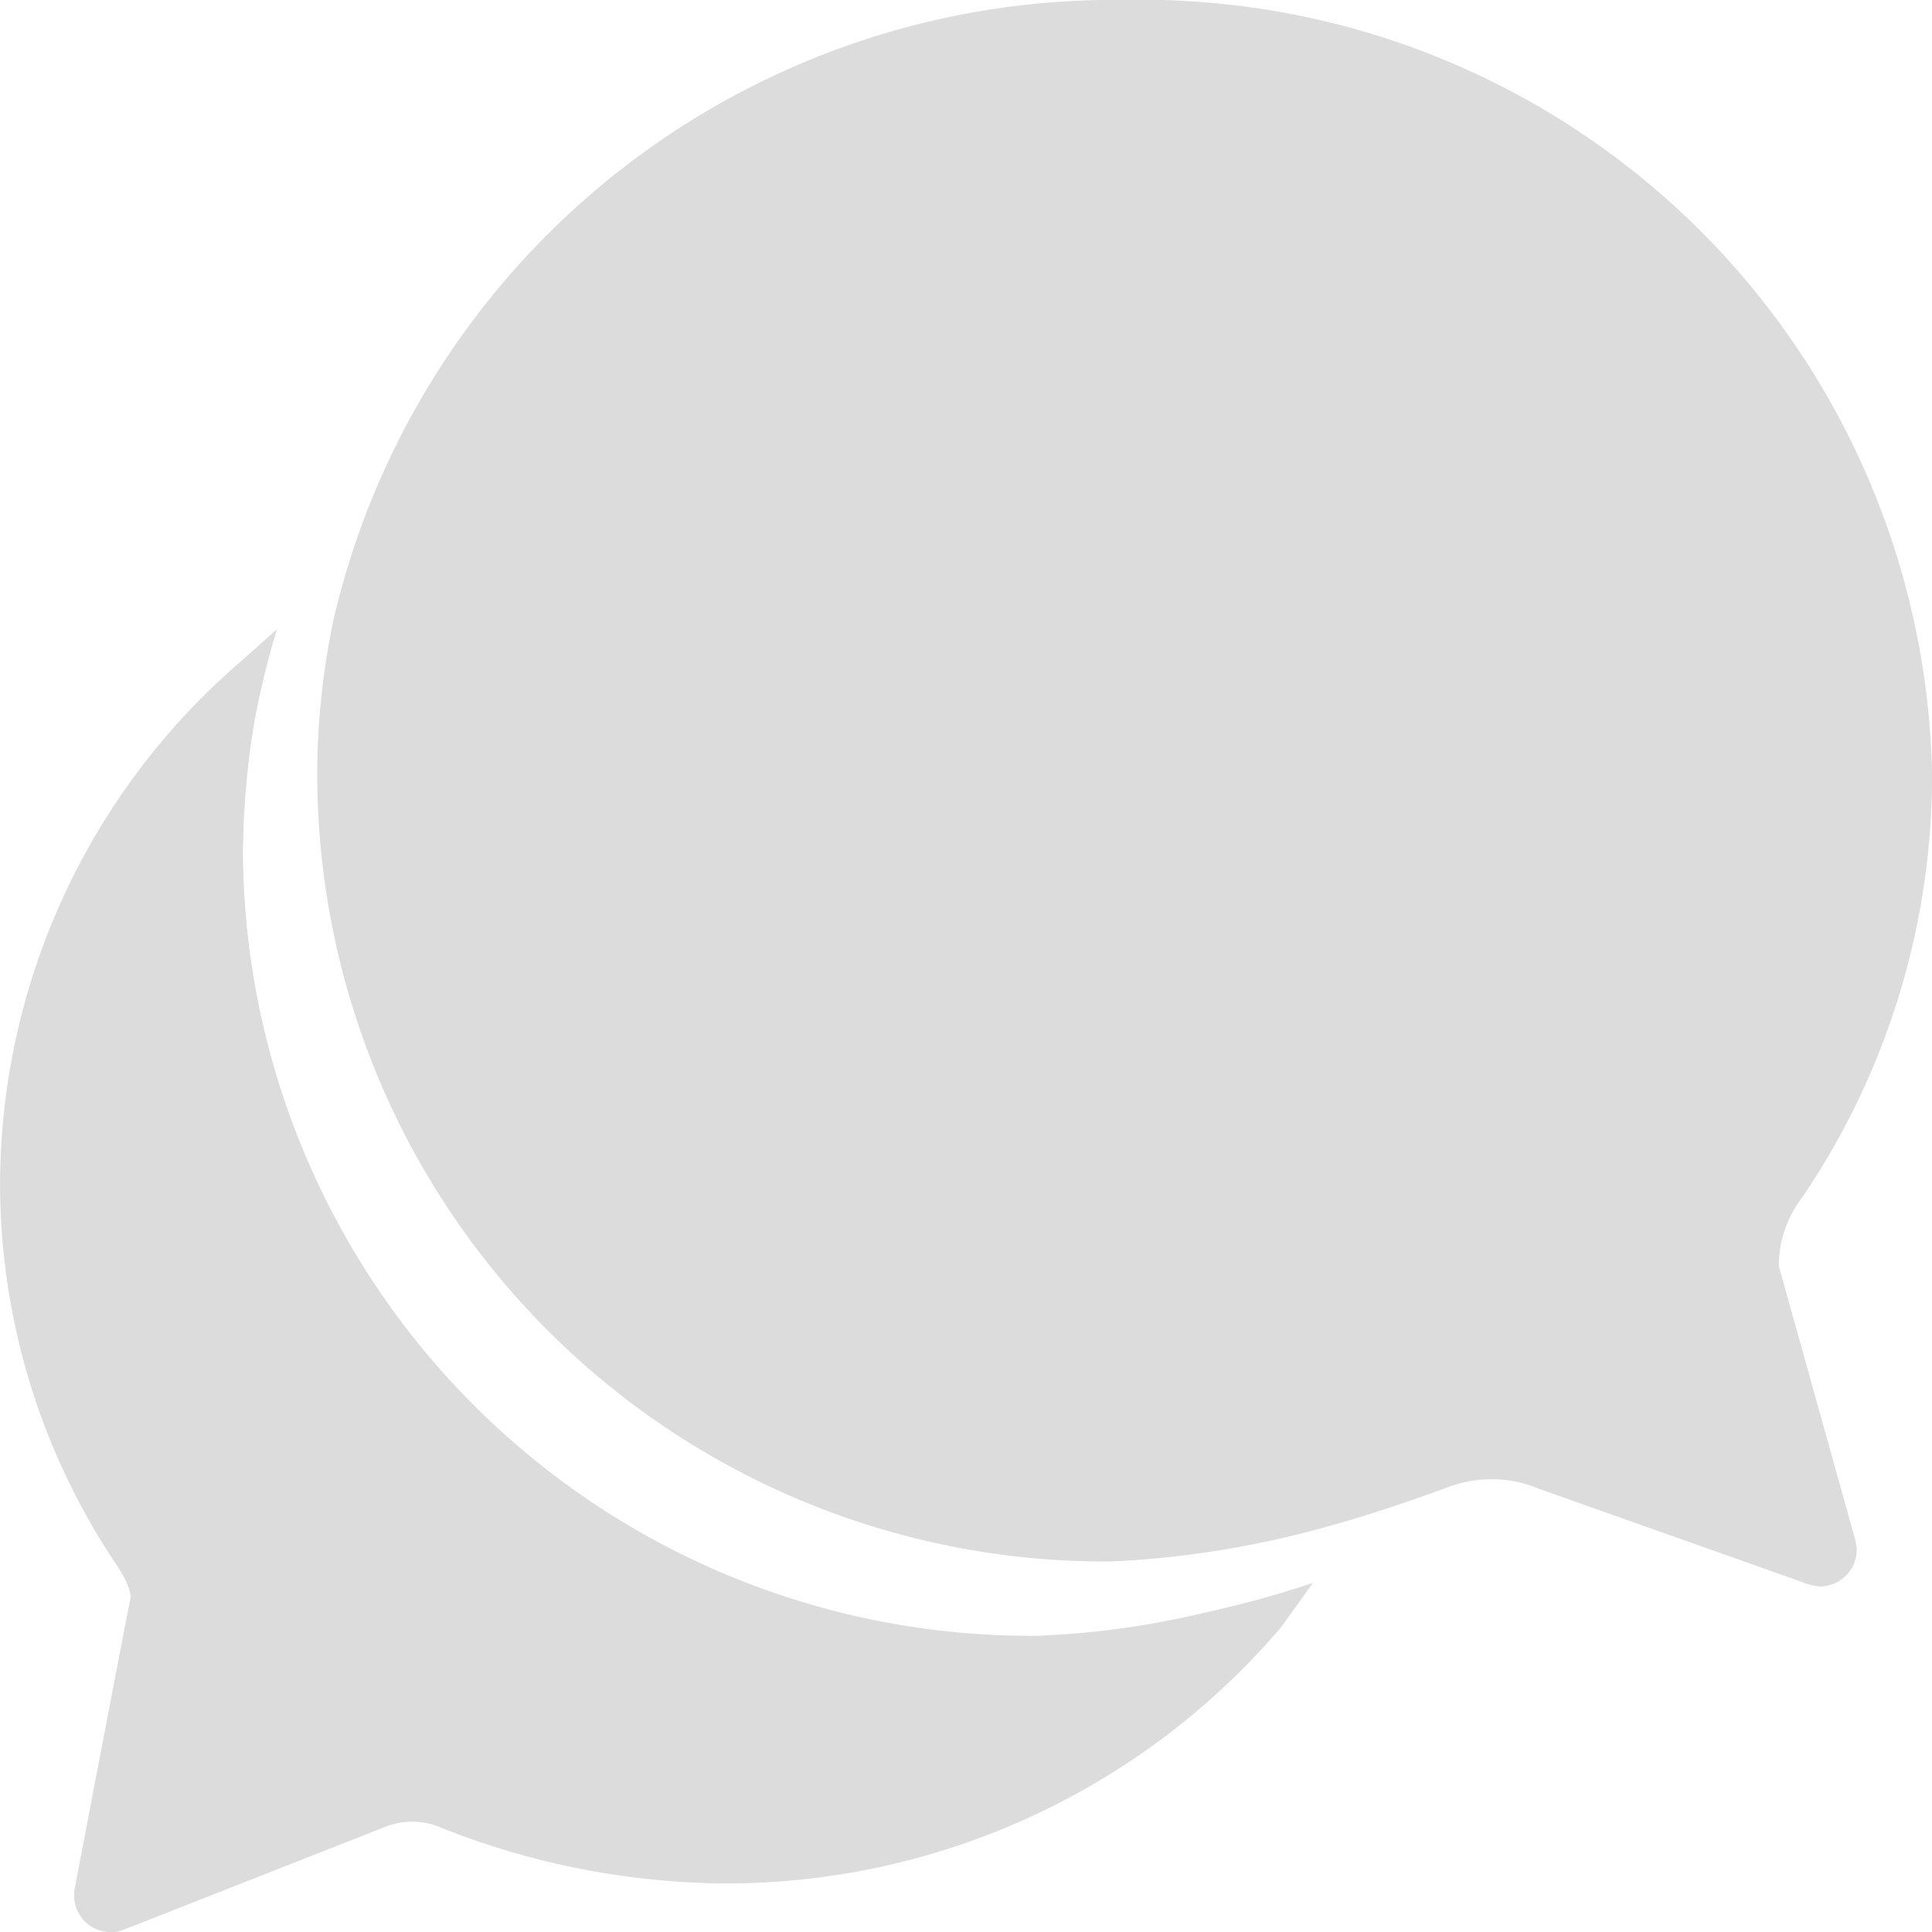 <svg xmlns="http://www.w3.org/2000/svg" width="22.952" height="22.952" viewBox="0 0 22.952 22.952">
  <g id="Icon_ionic-ios-chatbubbles" data-name="Icon ionic-ios-chatbubbles" transform="translate(-3.375 -3.375)" opacity="0.93">
    <path id="Path_28445" data-name="Path 28445" d="M25.541,18.415a1.337,1.337,0,0,1,.182-.673,1.858,1.858,0,0,1,.116-.171,8.94,8.94,0,0,0,1.523-4.982,9.386,9.386,0,0,0-9.584-9.214,9.518,9.518,0,0,0-9.4,7.333,8.866,8.866,0,0,0-.2,1.887,9.359,9.359,0,0,0,9.435,9.33,11.363,11.363,0,0,0,2.6-.425c.623-.171,1.241-.4,1.4-.458a1.459,1.459,0,0,1,.513-.094,1.434,1.434,0,0,1,.557.11l3.128,1.109a.746.746,0,0,0,.215.055.439.439,0,0,0,.441-.441.709.709,0,0,0-.028-.149Z" transform="translate(-1.034)" fill="#d9d9d9"/>
    <path id="Path_28446" data-name="Path 28446" d="M18.3,24.434c-.2.055-.452.116-.728.177a10.183,10.183,0,0,1-1.876.248,9.359,9.359,0,0,1-9.435-9.33,10.431,10.431,0,0,1,.083-1.181c.033-.237.072-.474.127-.706.055-.248.121-.5.193-.739l-.441.392a8.211,8.211,0,0,0-2.847,6.174,8.119,8.119,0,0,0,1.368,4.524c.127.193.2.342.177.441s-.657,3.421-.657,3.421a.443.443,0,0,0,.149.425.449.449,0,0,0,.281.1.4.4,0,0,0,.16-.033l3.1-1.219a.862.862,0,0,1,.662.011,9.286,9.286,0,0,0,3.349.662,8.665,8.665,0,0,0,6.626-3.04s.177-.243.381-.53C18.763,24.3,18.531,24.373,18.3,24.434Z" transform="translate(0 -2.051)" fill="#d9d9d9"/>
  </g>
</svg>
